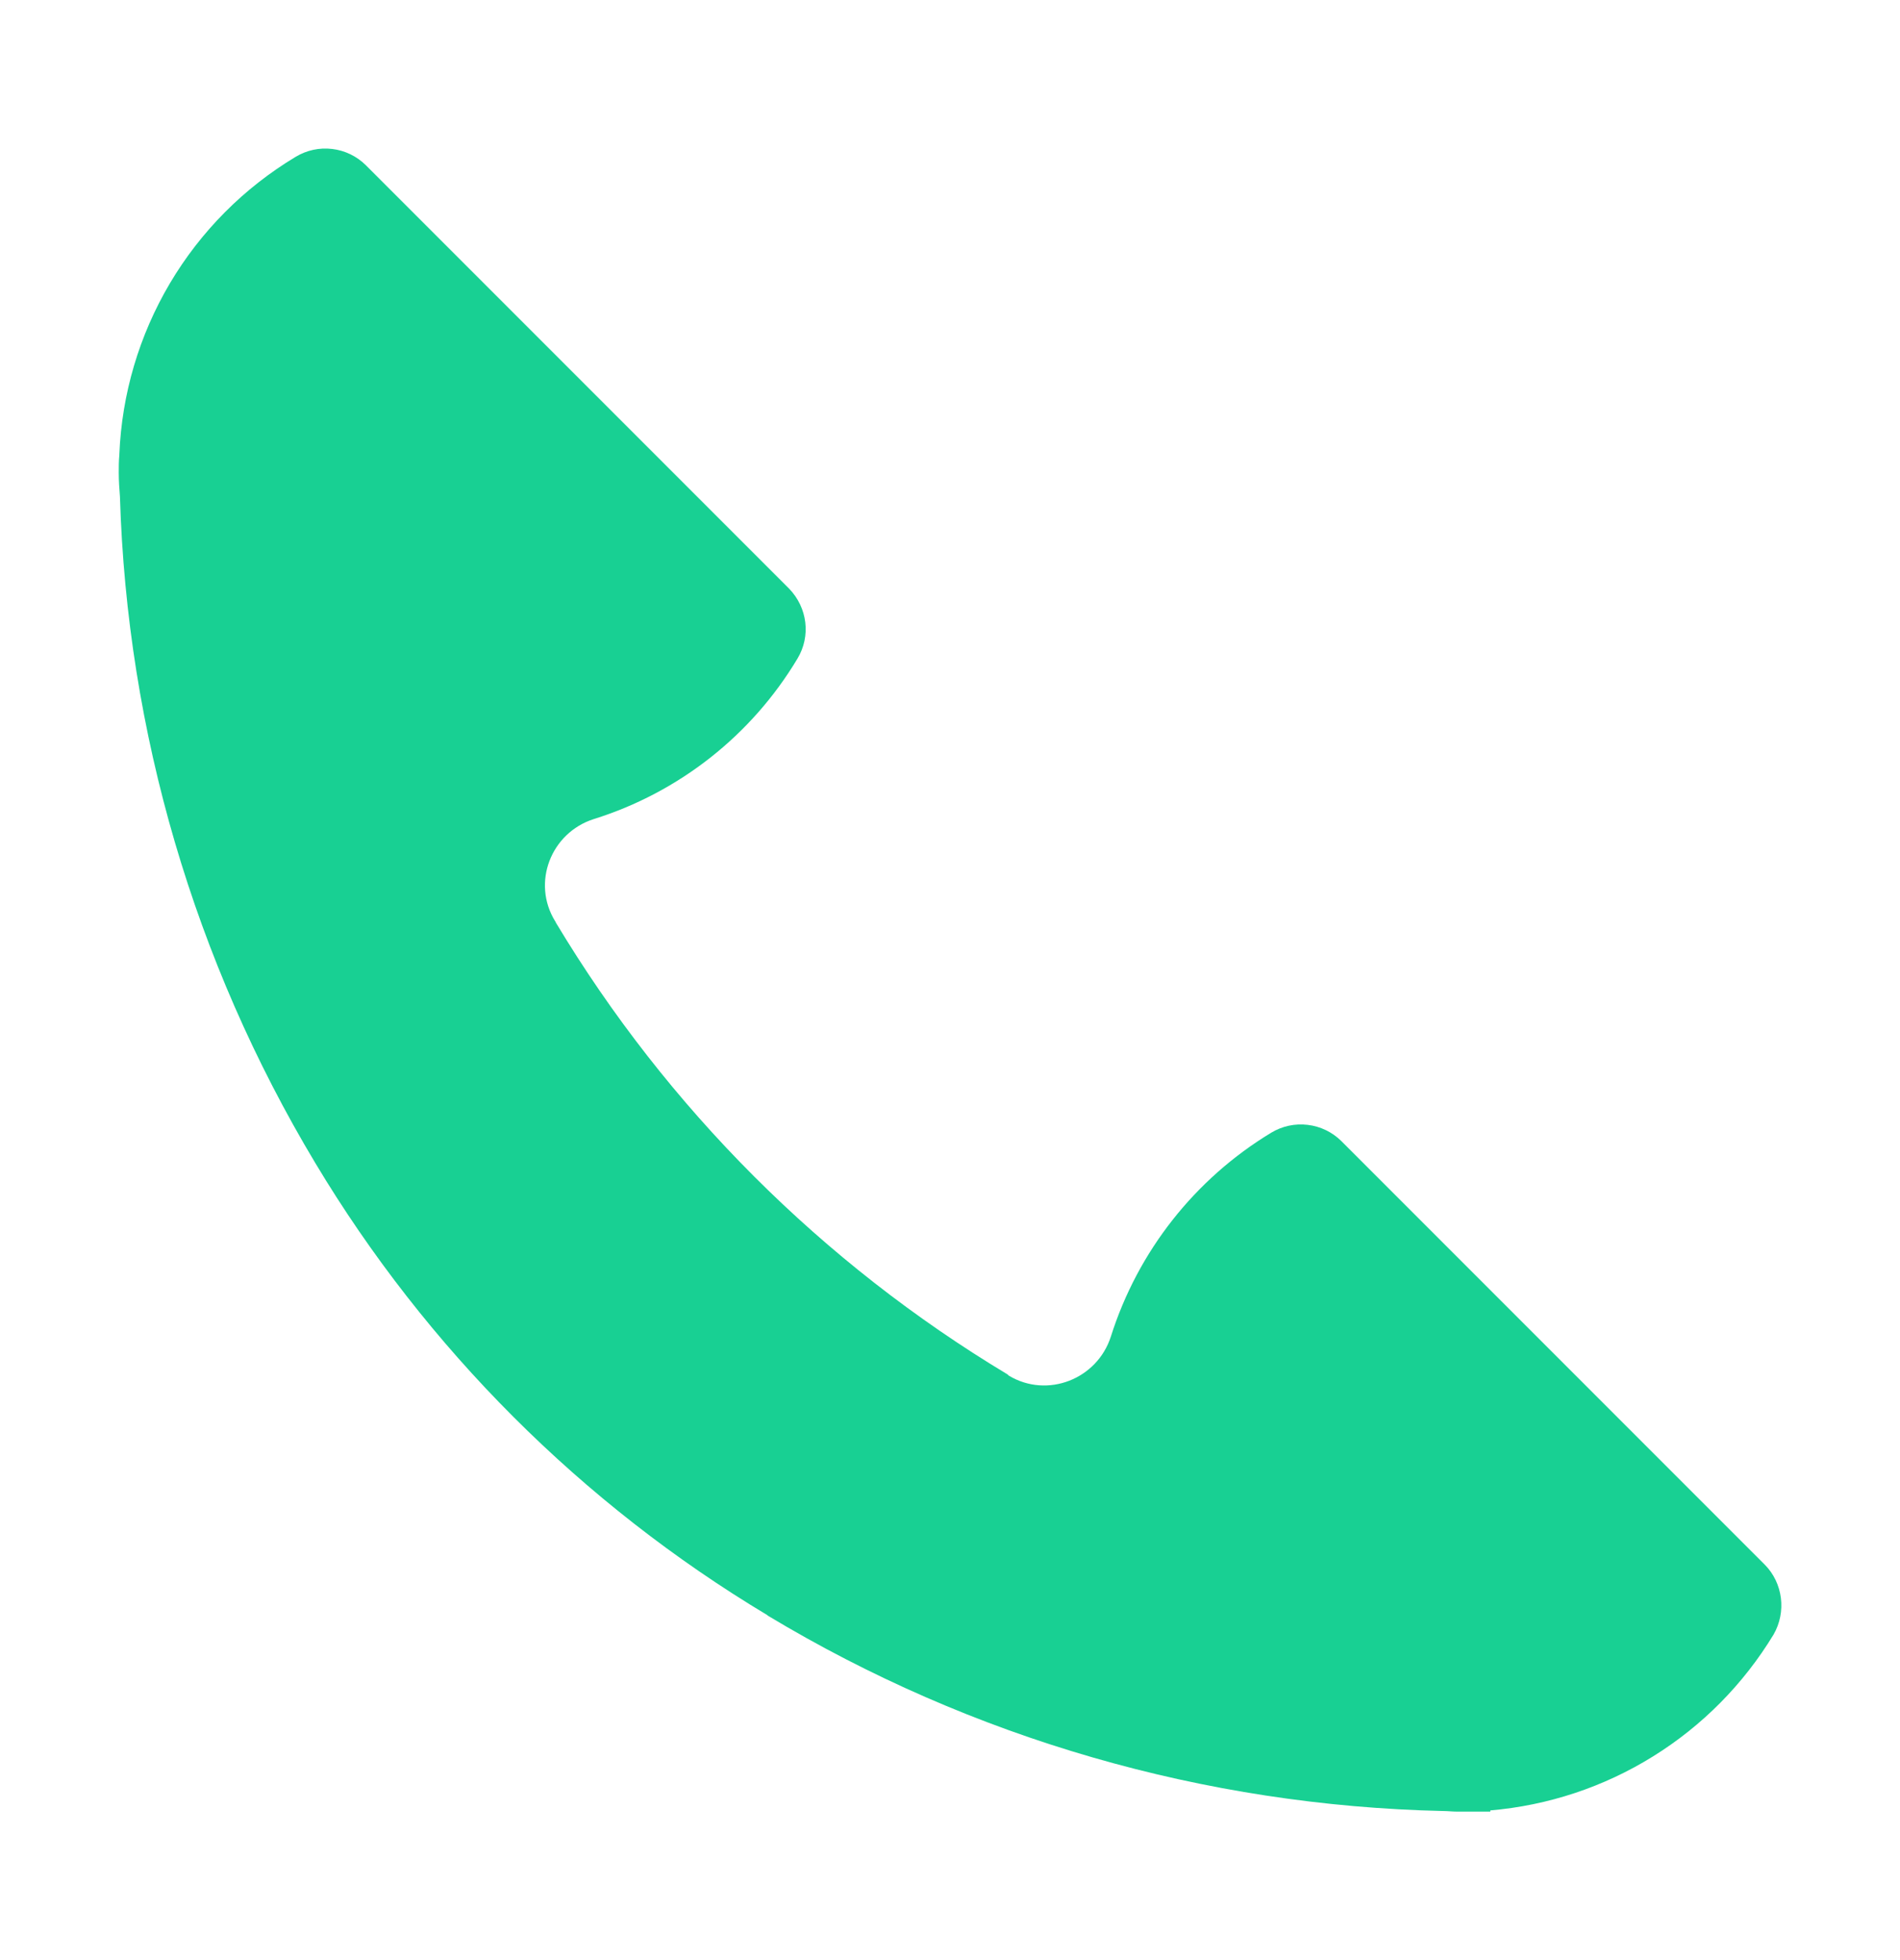 <svg width="32" height="33" viewBox="0 0 32 33" fill="none" xmlns="http://www.w3.org/2000/svg">
<path d="M29.72 26.34L22.59 19.21C22.437 19.059 22.238 18.963 22.024 18.938C21.81 18.912 21.594 18.959 21.41 19.07C20.124 19.848 19.164 21.067 18.71 22.5C18.48 23.22 17.64 23.55 16.99 23.16L16.98 23.15L16.97 23.14C13.848 21.265 11.234 18.652 9.36 15.53C9.36 15.52 9.35 15.51 9.35 15.51C8.95 14.86 9.28 14.02 10 13.79C11.436 13.341 12.657 12.38 13.43 11.09C13.66 10.71 13.6 10.23 13.29 9.91L6.16 2.78C6.007 2.629 5.808 2.533 5.594 2.508C5.38 2.482 5.164 2.529 4.98 2.64C4.108 3.163 3.38 3.895 2.862 4.769C2.344 5.644 2.051 6.634 2.01 7.65V7.66C2 7.76 2 7.86 2 7.96C2 8.1 2.01 8.23 2.02 8.36C2.139 12.319 3.272 16.183 5.31 19.58C7.18 22.7 9.8 25.32 12.92 27.19L12.93 27.2C16.37 29.27 20.29 30.4 24.3 30.49C24.38 30.49 24.46 30.5 24.54 30.5H25.1V30.48C26.072 30.397 27.011 30.086 27.84 29.571C28.669 29.057 29.364 28.354 29.87 27.52C30.09 27.14 30.03 26.65 29.72 26.34Z" fill="#18D093"/>
</svg>
